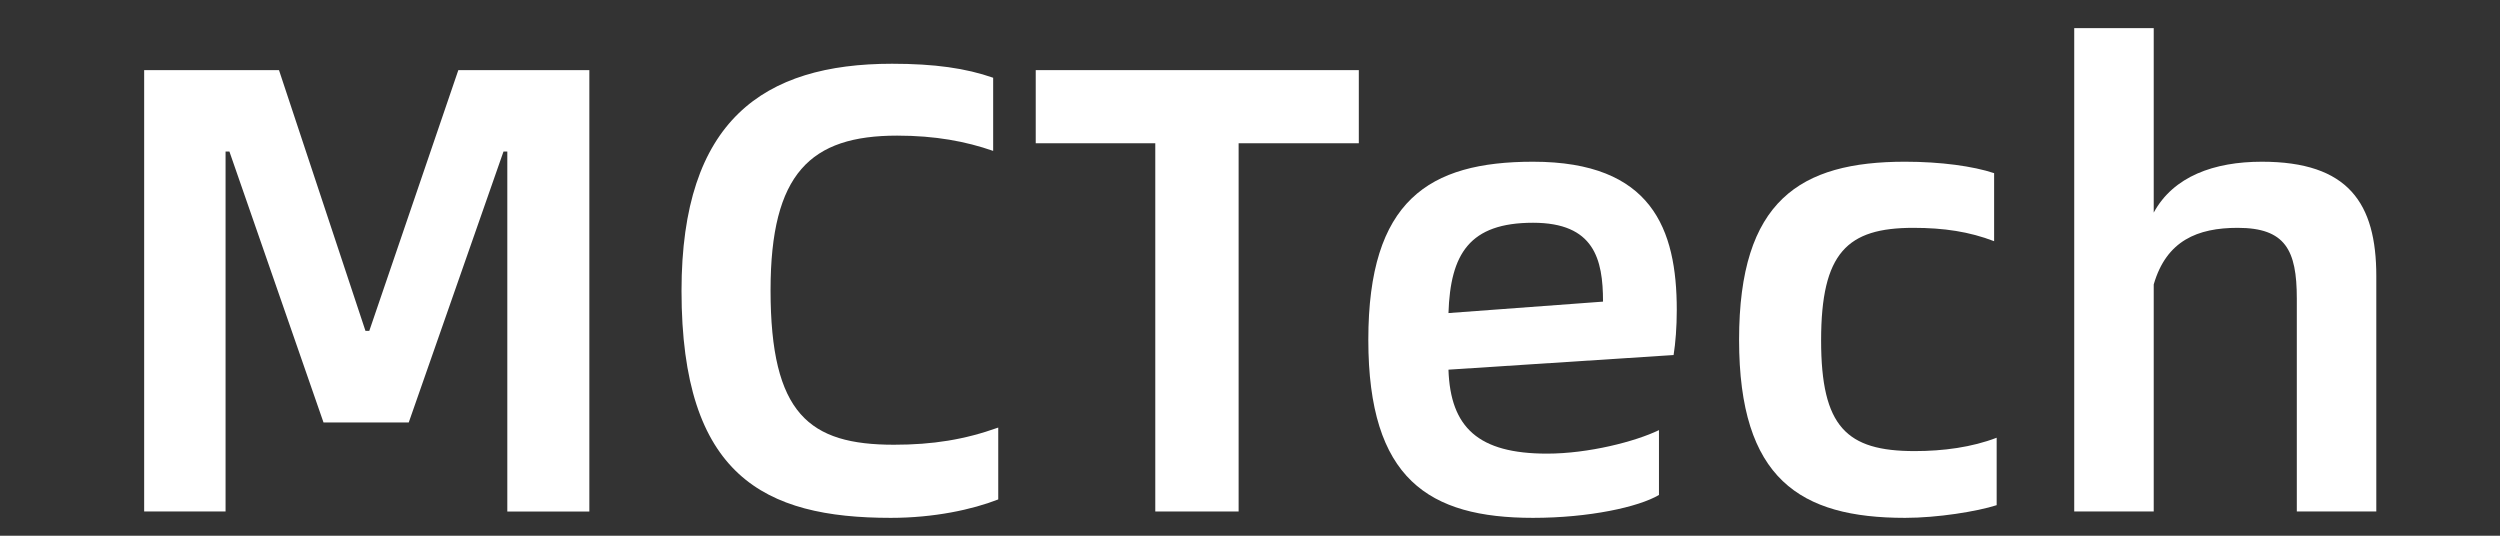 <?xml version="1.0" encoding="utf-8"?>
<!-- Generator: Adobe Illustrator 16.0.0, SVG Export Plug-In . SVG Version: 6.00 Build 0)  -->
<!DOCTYPE svg PUBLIC "-//W3C//DTD SVG 1.1//EN" "http://www.w3.org/Graphics/SVG/1.1/DTD/svg11.dtd">
<svg version="1.1" id="图层_1" xmlns="http://www.w3.org/2000/svg" xmlns:xlink="http://www.w3.org/1999/xlink" x="0px" y="0px"
	 width="280px" height="60px" viewBox="0 0 280 60" enable-background="new 0 0 280 60" xml:space="preserve">
<rect x="0" y="0" width="280" height="60" fill="#333333" stroke="none"/>
<g>
	<g>
		<path fill="#FFFFFF" d="M16.146,7.854h15.101l9.686,29.206h0.427l9.973-29.206h14.674v49.434h-9.188V16.971h-0.427L45.779,47.316
			h-9.546l-10.54-30.346h-0.43v40.316h-9.117V7.854z"/>
		<path fill="#FFFFFF" d="M76.33,32.571c0-19.09,9.188-25.431,23.577-25.431c4.772,0,8.263,0.499,11.327,1.567V16.9
			c-3.063-1.068-6.483-1.71-10.757-1.71c-9.688,0-14.175,4.204-14.175,17.31c0,13.892,4.344,17.31,13.819,17.31
			c4.344,0,7.907-0.57,11.682-1.923v8.048C108.883,57.077,104.61,58,99.764,58C85.59,58,76.33,53.299,76.33,32.571z"/>
		<path fill="#FFFFFF" d="M152.186,16.045h-13.461v41.242h-9.333V16.045h-13.39V7.854h36.185V16.045L152.186,16.045z"/>
		<path fill="#FFFFFF" d="M187.443,39.764l-25.215,1.639c0.215,6.484,3.35,9.404,11.039,9.404c4.631,0,9.901-1.354,12.537-2.635
			v7.264C183.525,56.789,177.971,58,171.701,58c-11.684,0-18.449-4.347-18.449-19.943c0-15.6,6.768-19.944,18.449-19.944
			c13.318,0,16.098,7.549,16.098,16.597C187.8,36.631,187.657,38.412,187.443,39.764z M179.538,33.782
			c0-4.772-0.996-8.833-7.836-8.833c-7.124,0-9.259,3.49-9.474,10.114L179.538,33.782z"/>
		<path fill="#FFFFFF" d="M194.777,38.055c0-15.601,6.836-19.943,18.592-19.943c3.986,0,7.622,0.498,9.972,1.281v7.621
			c-2.776-1.068-5.627-1.496-9.049-1.496c-7.405,0-10.328,2.777-10.328,12.609c0,9.688,2.849,12.395,10.474,12.395
			c3.205,0,6.408-0.428,9.188-1.496v7.553C221.417,57.287,217,58,213.369,58C201.613,58,194.777,53.654,194.777,38.055z"/>
		<path fill="#FFFFFF" d="M266.146,30.932v26.354h-8.903V33.424c0-5.412-1.282-7.906-6.624-7.906c-4.486,0-7.979,1.425-9.402,6.339
			v25.43h-8.904V3.152h8.904V23.81c2.207-4.06,6.768-5.697,12.109-5.697C263.01,18.111,266.146,22.74,266.146,30.932z"/>
	</g>
</g>
</svg>
